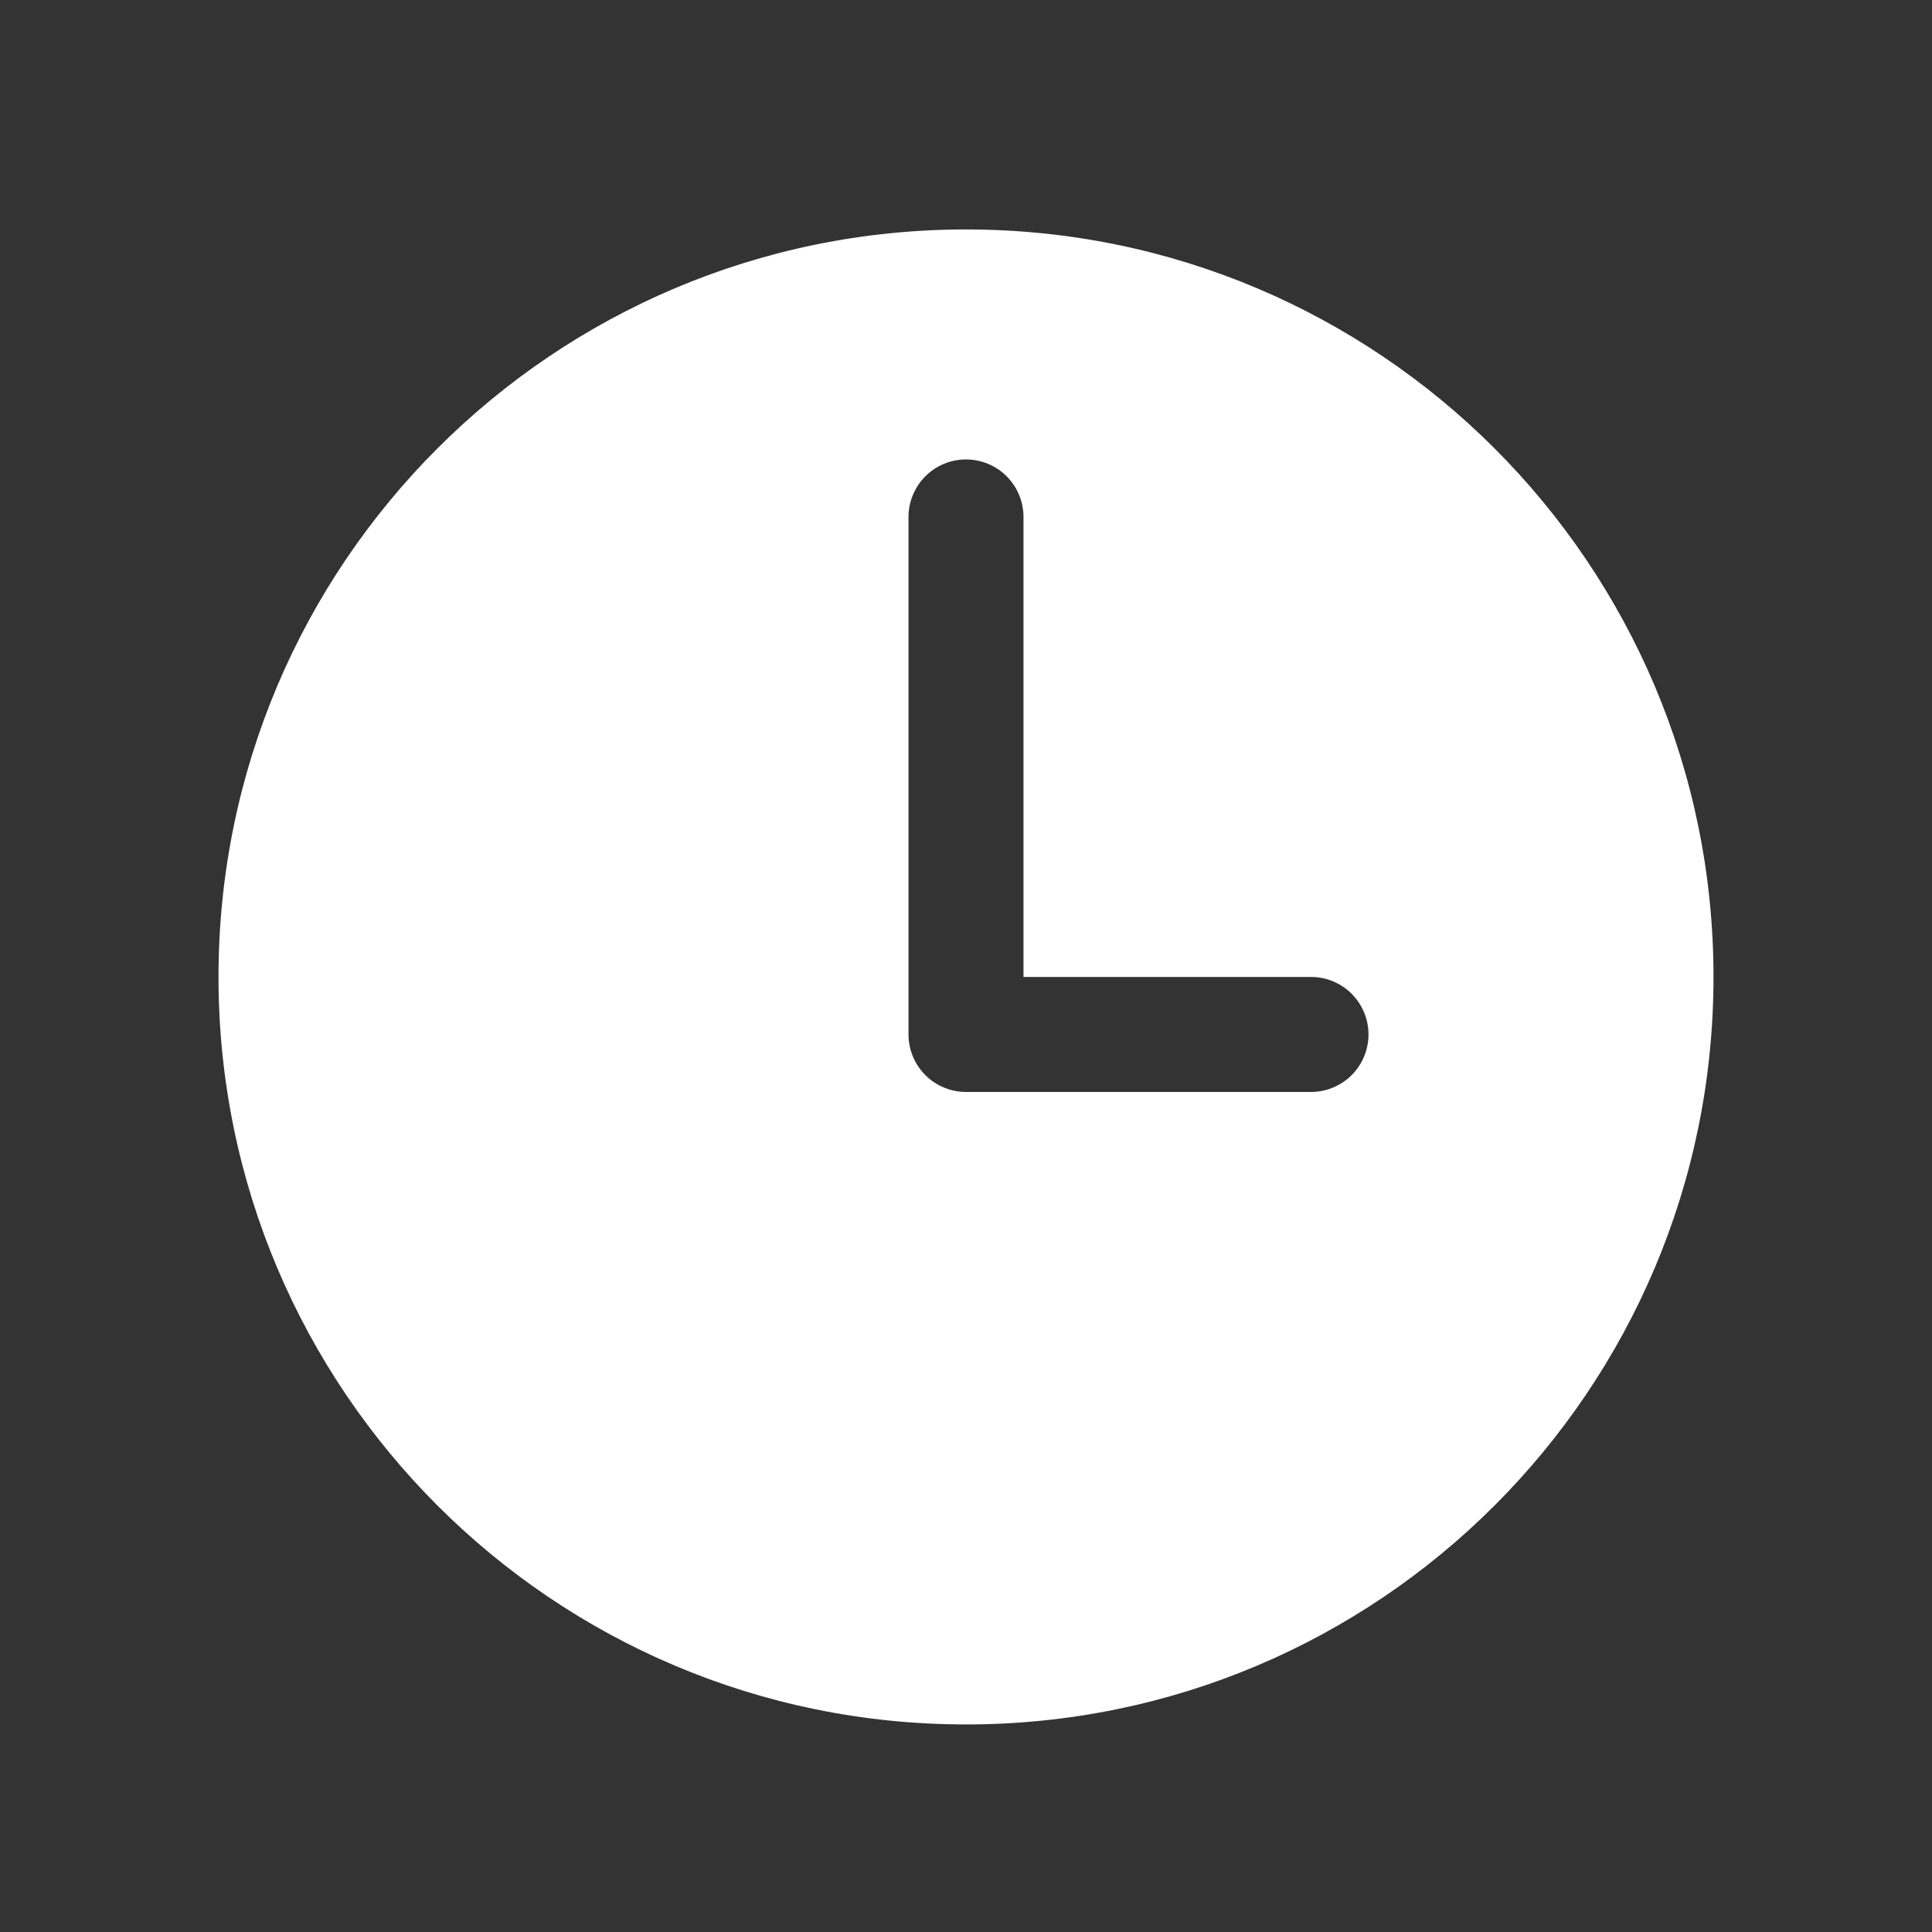 <svg width="21" height="21" viewBox="0 0 21 21" fill="none" xmlns="http://www.w3.org/2000/svg">
<rect x="0" y="0" width="21" height="21" fill="#333333" stroke="none"/>
<path d="M10.5 2.494C6.013 2.494 2.375 6.132 2.375 10.619C2.375 15.107 6.013 18.744 10.5 18.744C14.987 18.744 18.625 15.107 18.625 10.619C18.625 6.132 14.987 2.494 10.5 2.494ZM14.25 11.869H10.5C10.334 11.869 10.175 11.803 10.058 11.686C9.941 11.569 9.875 11.41 9.875 11.244V5.619C9.875 5.454 9.941 5.295 10.058 5.177C10.175 5.06 10.334 4.994 10.5 4.994C10.666 4.994 10.825 5.06 10.942 5.177C11.059 5.295 11.125 5.454 11.125 5.619V10.619H14.25C14.416 10.619 14.575 10.685 14.692 10.802C14.809 10.92 14.875 11.079 14.875 11.244C14.875 11.41 14.809 11.569 14.692 11.686C14.575 11.803 14.416 11.869 14.25 11.869Z" fill="white"/>
</svg>
